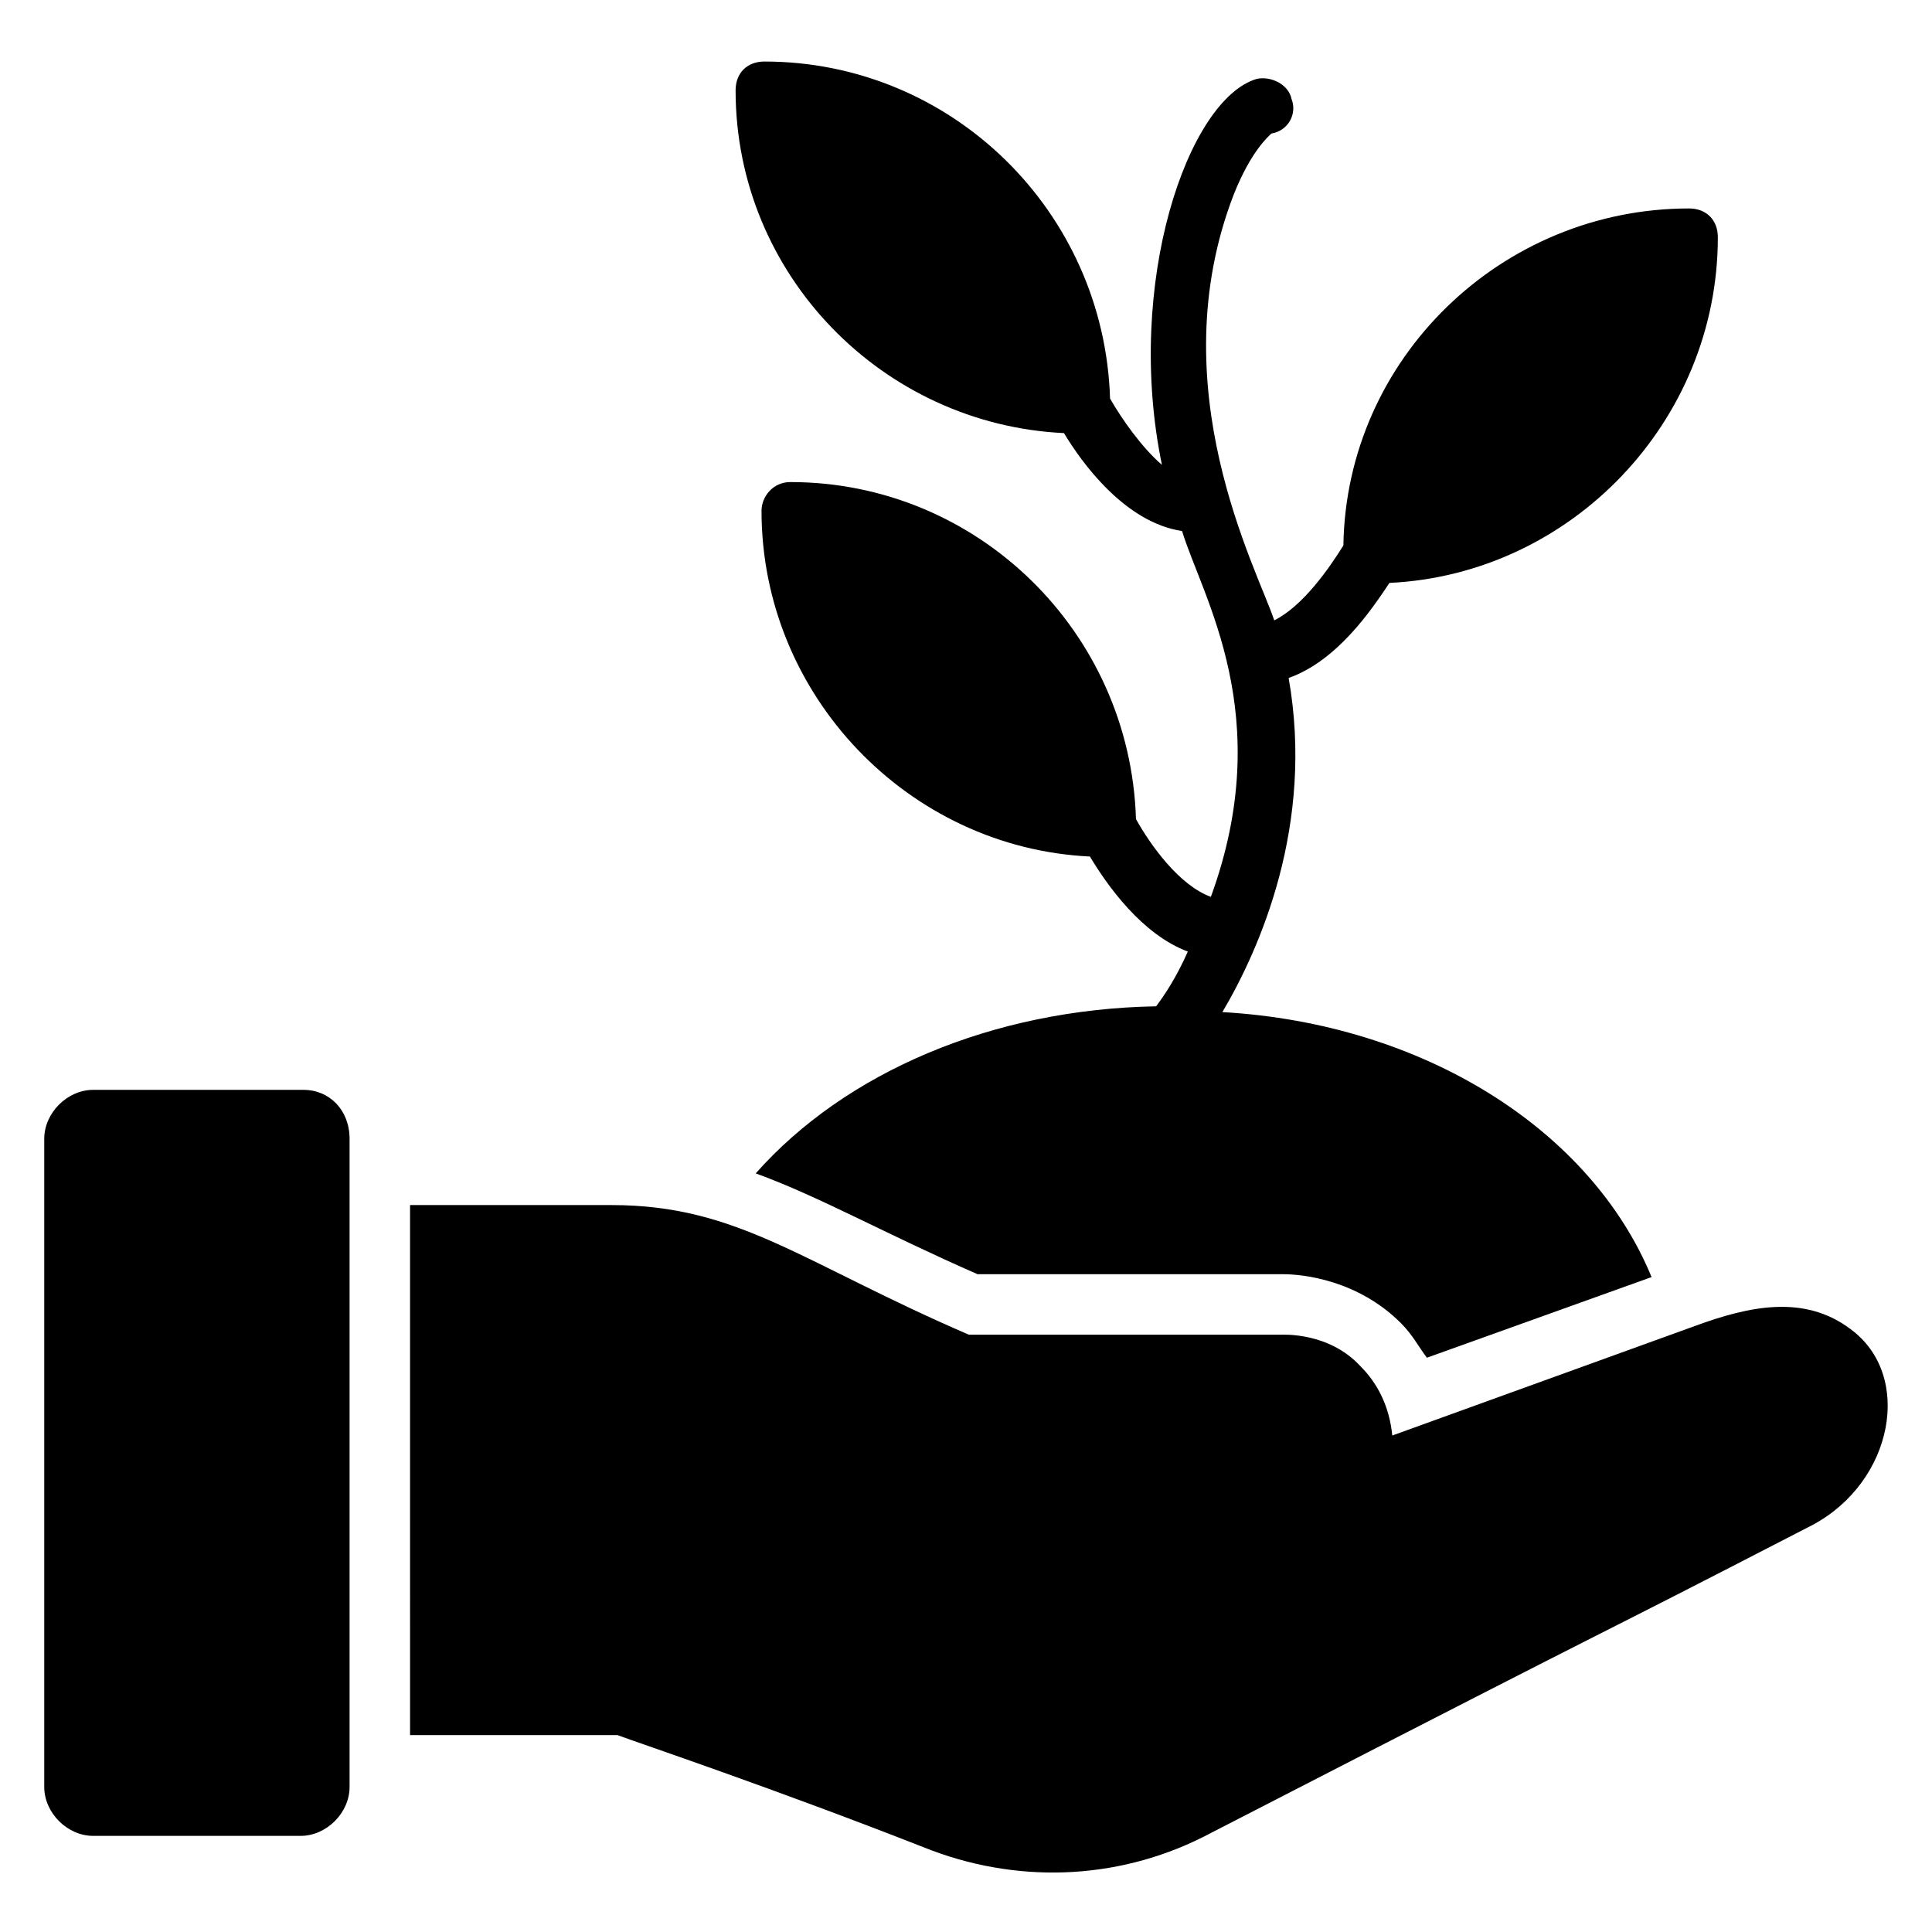 <?xml version="1.0" encoding="UTF-8"?>
<!-- Uploaded to: SVG Repo, www.svgrepo.com, Generator: SVG Repo Mixer Tools -->
<svg fill="#000000" width="800px" height="800px" version="1.1" viewBox="144 144 512 512" xmlns="http://www.w3.org/2000/svg">
 <g>
  <path d="m624.42 548.09c-70.992 36.641-29.008 14.504-159.54 81.68-22.902 12.215-49.617 13.742-74.043 4.582-42.746-16.793-77.098-28.242-83.203-30.535h-54.961l-0.004-140.46h53.434c33.586 0 50.383 15.266 94.656 34.352h82.441c0.762 0 12.977-0.762 21.375 8.398 4.582 4.582 7.633 10.688 8.398 18.32l80.152-29.008c14.504-5.344 29.008-8.398 41.223 0.762 16.789 12.215 11.445 40.457-9.93 51.91z"/>
  <path d="m236.64 445.8v171.75c0 6.871-6.106 12.977-12.977 12.977h-54.961c-6.871 0-12.977-6.106-12.977-12.977v-171.75c0-6.871 6.106-12.977 12.977-12.977h55.727c6.867 0 12.211 5.34 12.211 12.977z"/>
  <path d="m581.68 482.44-59.543 21.371c-2.289-3.055-3.816-6.106-6.871-9.16-11.449-11.449-25.953-12.977-31.297-12.977h-80.914c-24.426-10.688-41.984-20.609-58.777-26.719 23.664-26.719 62.594-43.512 106.11-44.273 2.289-3.055 5.344-7.633 8.398-14.504-12.215-4.582-21.375-17.559-25.953-25.191-48.09-2.289-87.023-42.746-87.023-91.602 0-3.816 3.055-7.633 7.633-7.633 49.617 0 90.074 39.695 91.602 89.312 3.816 6.871 11.449 17.559 19.848 20.609 17.559-48.09-2.289-79.387-7.633-96.945-15.266-2.289-26.719-18.32-31.297-25.953-48.09-2.289-87.023-41.98-87.023-90.836 0-4.582 3.055-7.633 7.633-7.633 49.617 0 90.074 39.695 91.602 89.312 3.055 5.344 8.398 12.977 13.742 17.559-9.922-48.09 6.871-96.945 25.191-102.29 3.816-0.762 8.398 1.527 9.16 5.344 1.527 3.816-0.762 8.398-5.344 9.16-0.762 0.762-5.344 4.582-9.922 16.031-19.848 51.145 6.106 99.234 10.688 112.98 7.633-3.816 14.504-13.742 18.32-19.848 0.762-49.617 41.984-89.312 91.602-89.312 4.582 0 7.633 3.055 7.633 7.633 0 48.855-38.93 89.312-87.023 91.602-4.582 6.871-13.742 20.609-26.719 25.191 6.871 38.93-7.633 71.754-17.559 88.547 53.438 3.051 97.711 31.293 113.74 70.227z"/>
 </g>
</svg>
